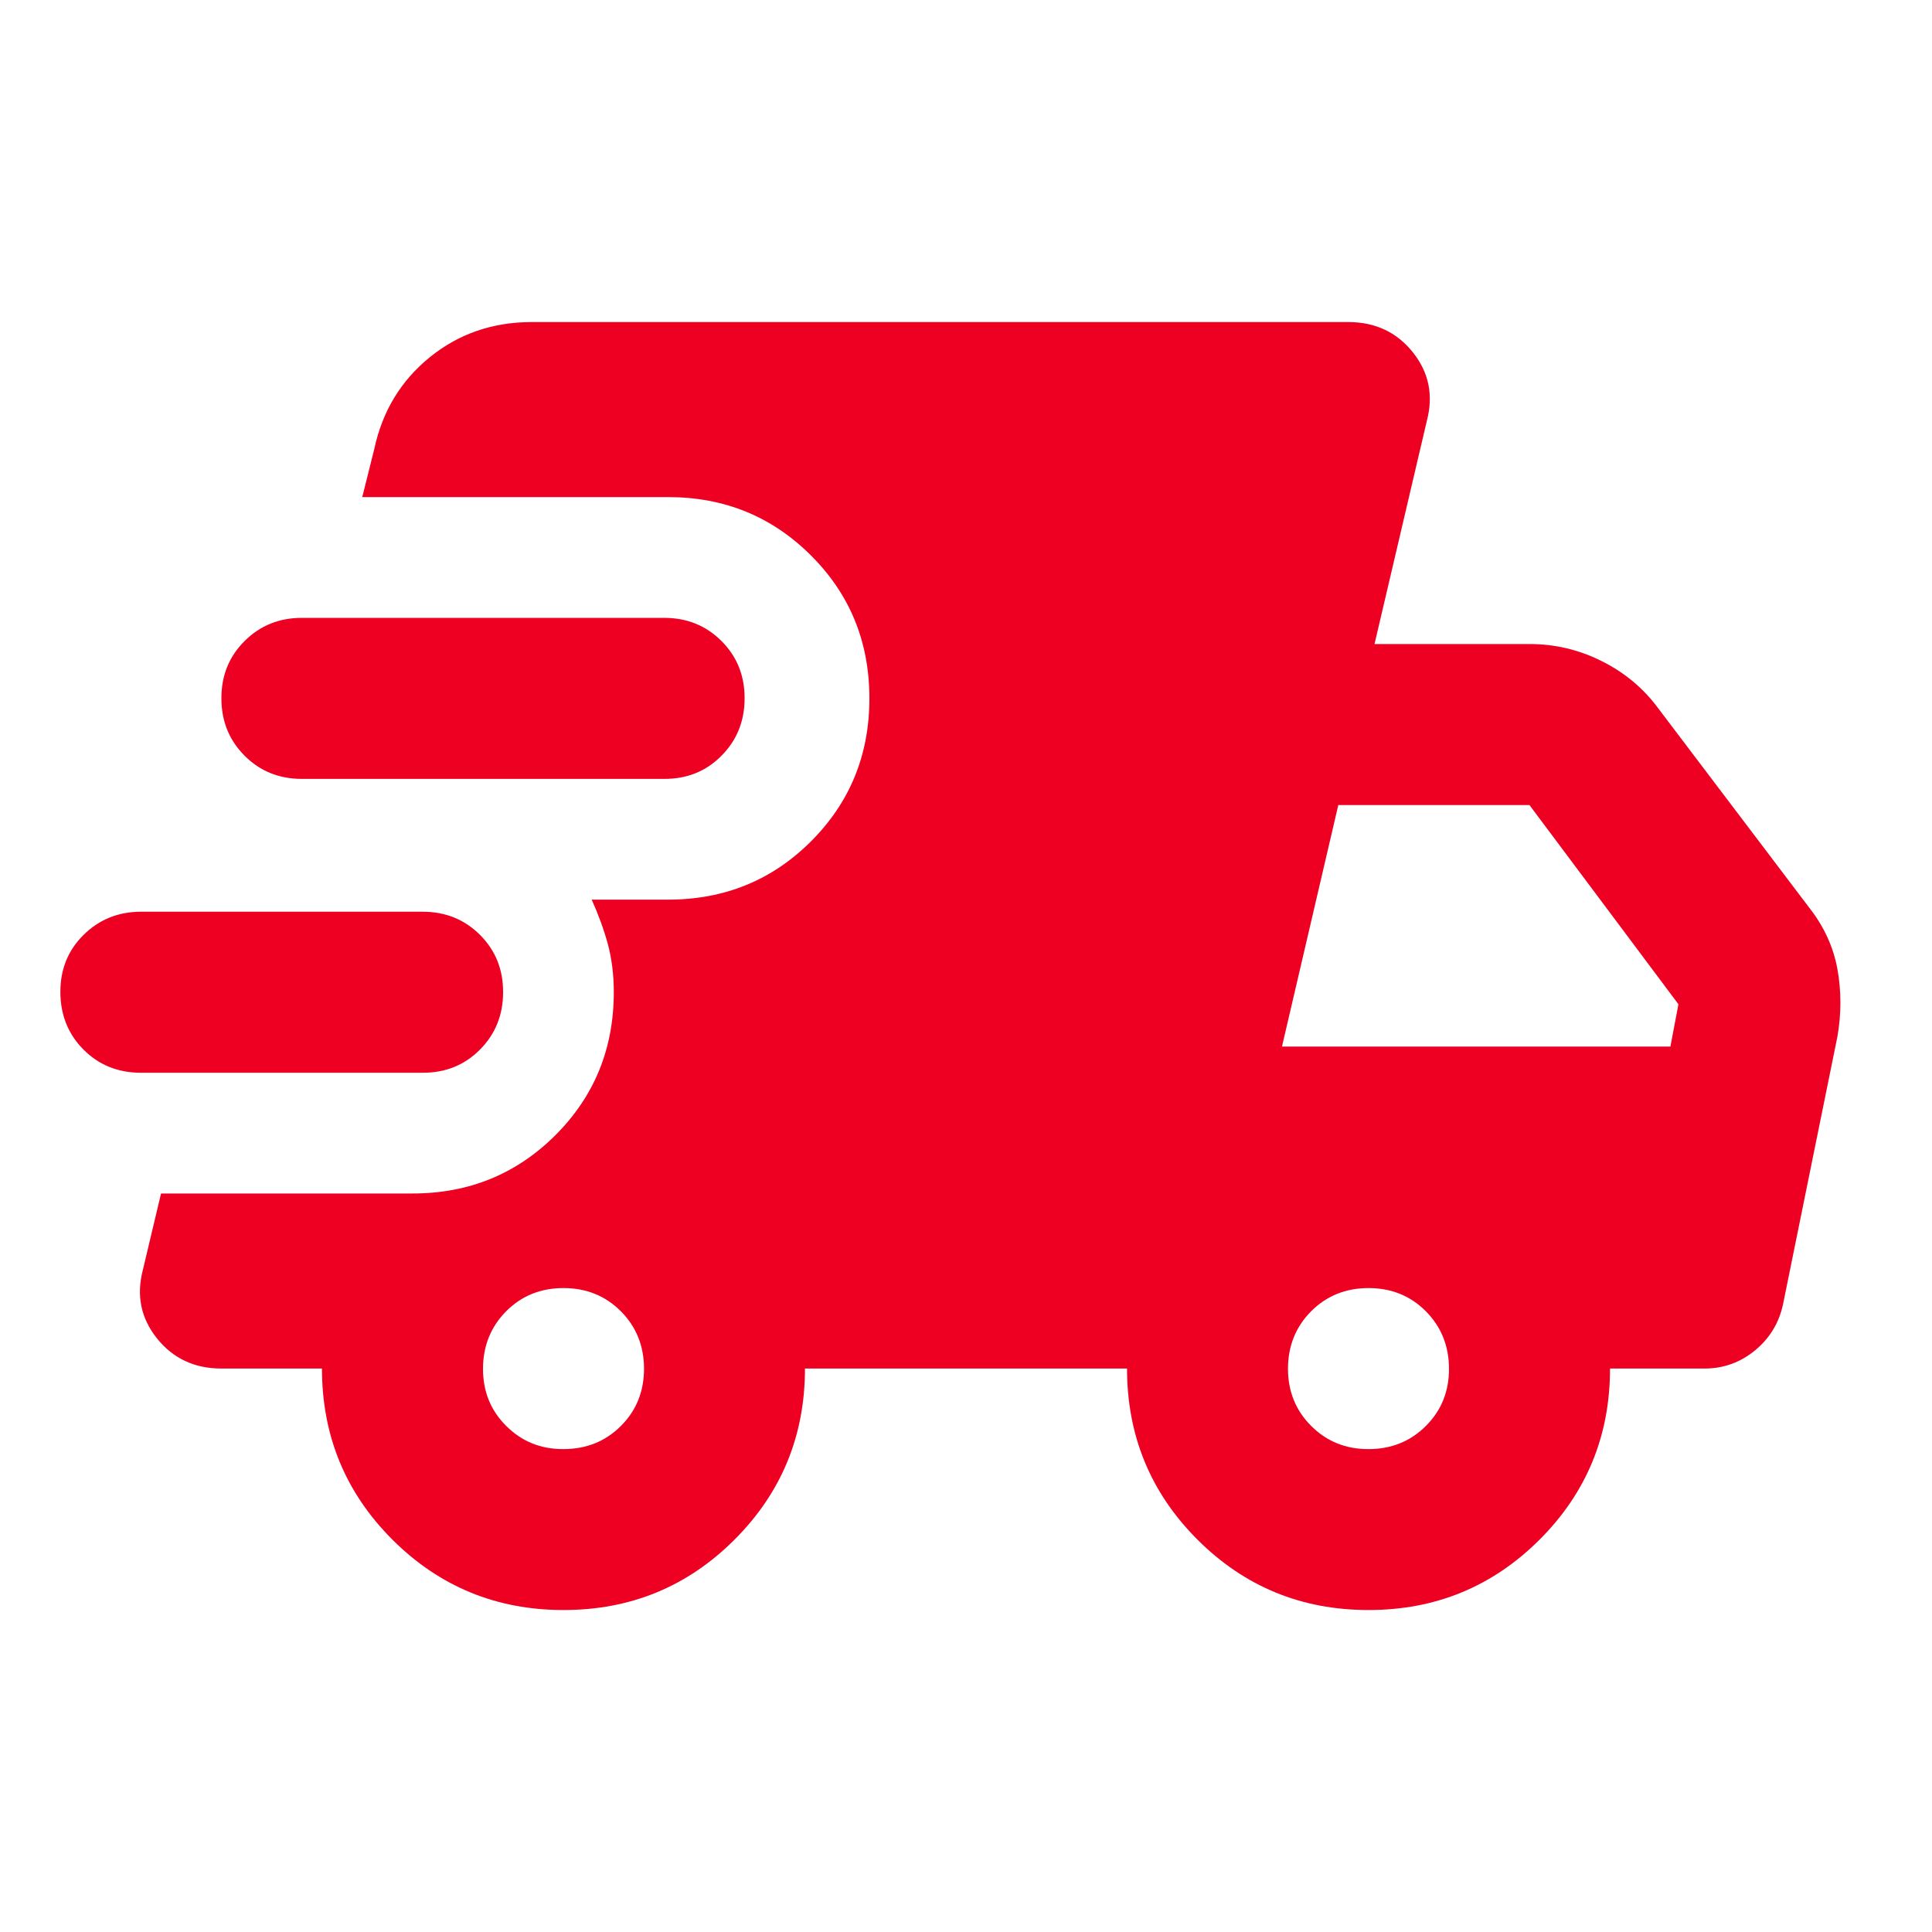 <svg width="20" height="20" viewBox="0 0 20 20" fill="none" xmlns="http://www.w3.org/2000/svg">
<path d="M1.458 11.105C1.222 11.105 1.024 11.025 0.865 10.866C0.706 10.706 0.626 10.508 0.625 10.271C0.624 10.035 0.704 9.837 0.865 9.678C1.026 9.519 1.223 9.439 1.458 9.438H4.375C4.611 9.438 4.809 9.518 4.969 9.678C5.129 9.838 5.209 10.036 5.208 10.271C5.208 10.507 5.128 10.705 4.968 10.866C4.809 11.026 4.611 11.106 4.375 11.105H1.458ZM5.833 16.667C5.139 16.667 4.549 16.424 4.062 15.938C3.576 15.452 3.333 14.862 3.333 14.167H2.292C2.014 14.167 1.792 14.063 1.625 13.855C1.458 13.646 1.41 13.41 1.479 13.146L1.667 12.355H4.271C4.854 12.355 5.347 12.153 5.75 11.751C6.153 11.348 6.354 10.855 6.354 10.271C6.354 10.091 6.333 9.924 6.292 9.771C6.25 9.619 6.194 9.466 6.125 9.313H6.917C7.5 9.313 7.993 9.112 8.396 8.709C8.799 8.306 9 7.813 9 7.23C9 6.646 8.799 6.153 8.396 5.751C7.993 5.348 7.5 5.146 6.917 5.146H3.75L3.875 4.646C3.958 4.258 4.149 3.942 4.448 3.699C4.747 3.456 5.098 3.335 5.5 3.334H13.958C14.236 3.334 14.458 3.438 14.625 3.646C14.792 3.855 14.84 4.091 14.771 4.355L14.229 6.667H15.833C16.097 6.667 16.347 6.726 16.583 6.845C16.819 6.963 17.014 7.126 17.167 7.334L18.729 9.396C18.882 9.591 18.979 9.803 19.021 10.032C19.062 10.262 19.062 10.494 19.021 10.73L18.458 13.501C18.417 13.695 18.319 13.855 18.167 13.98C18.014 14.105 17.84 14.167 17.646 14.167H16.667C16.667 14.862 16.424 15.452 15.938 15.938C15.451 16.424 14.861 16.667 14.167 16.667C13.472 16.667 12.882 16.424 12.396 15.938C11.91 15.452 11.667 14.862 11.667 14.167H8.333C8.333 14.862 8.09 15.452 7.604 15.938C7.118 16.424 6.528 16.667 5.833 16.667ZM3.125 8.063C2.889 8.063 2.691 7.983 2.532 7.823C2.372 7.663 2.292 7.465 2.292 7.23C2.291 6.994 2.371 6.796 2.532 6.636C2.692 6.476 2.89 6.396 3.125 6.396H6.875C7.111 6.396 7.309 6.476 7.469 6.636C7.629 6.796 7.709 6.994 7.708 7.23C7.708 7.465 7.628 7.663 7.468 7.824C7.309 7.985 7.111 8.064 6.875 8.063H3.125ZM5.833 15.001C6.069 15.001 6.268 14.921 6.428 14.761C6.588 14.601 6.667 14.403 6.667 14.167C6.666 13.932 6.586 13.734 6.427 13.574C6.267 13.414 6.069 13.334 5.833 13.334C5.597 13.334 5.399 13.414 5.24 13.574C5.081 13.734 5.001 13.932 5 14.167C4.999 14.403 5.079 14.601 5.24 14.761C5.401 14.922 5.598 15.002 5.833 15.001ZM14.167 15.001C14.403 15.001 14.601 14.921 14.761 14.761C14.921 14.601 15.001 14.403 15 14.167C14.999 13.932 14.919 13.734 14.76 13.574C14.601 13.414 14.403 13.334 14.167 13.334C13.931 13.334 13.733 13.414 13.573 13.574C13.414 13.734 13.334 13.932 13.333 14.167C13.333 14.403 13.413 14.601 13.573 14.761C13.734 14.922 13.932 15.002 14.167 15.001ZM13.271 10.834H17.292L17.375 10.396L15.833 8.334H13.854L13.271 10.834Z" fill="#EE0022"/>
</svg>
